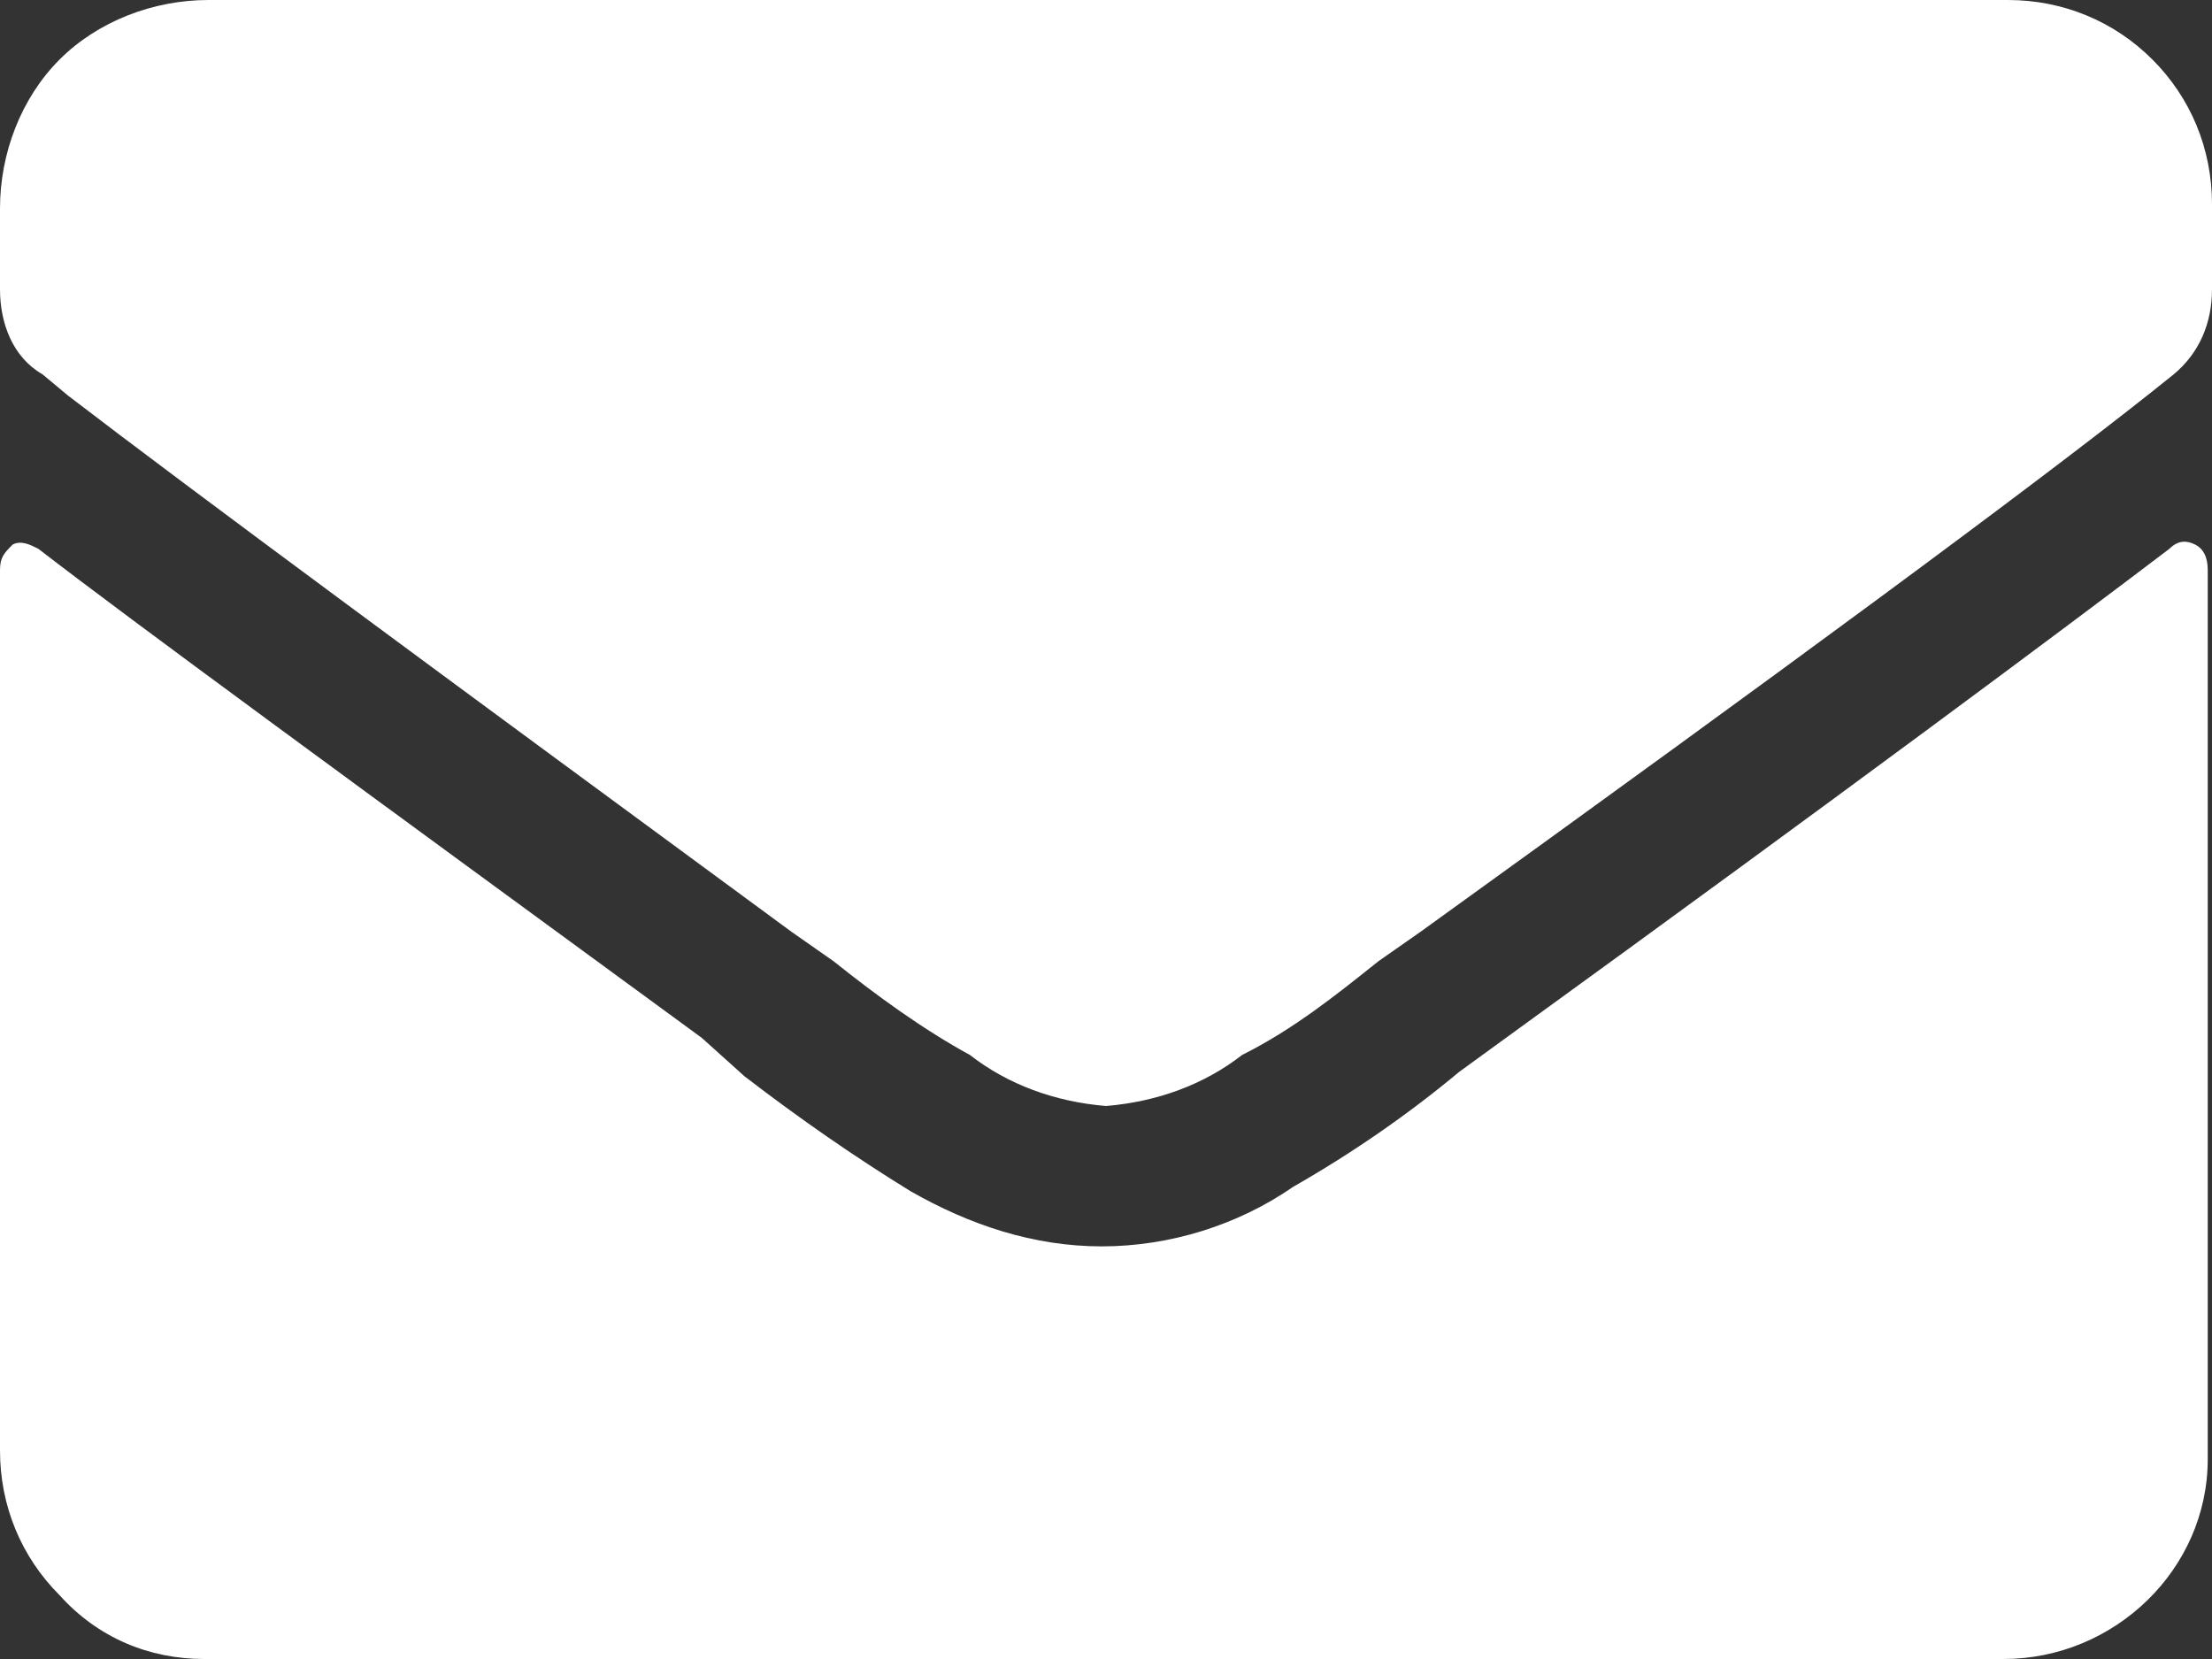 <?xml version="1.0" encoding="utf-8"?>
<!-- Generator: Adobe Illustrator 25.4.8, SVG Export Plug-In . SVG Version: 6.00 Build 0)  -->
<svg version="1.1" id="レイヤー_1" xmlns="http://www.w3.org/2000/svg" xmlns:xlink="http://www.w3.org/1999/xlink" x="0px"
	 y="0px" viewBox="0 0 52 39" style="enable-background:new 0 0 52 39;" xml:space="preserve">
<rect x="0" y="0" width="52" height="39" fill="#333333" stroke="none"/>
<style type="text/css">
	.st0{fill:#FFFFFF;}
</style>
<path id="パス_4130" class="st0" d="M26,26c-1.2-0.1-2.3-0.5-3.2-1.2c-1.1-0.6-2.2-1.4-3.2-2.2l-1-0.7c-8.3-6.1-14-10.3-17-12.6
	L1,8.8c-0.7-0.4-1-1.2-1-2V4.9c0-1.3,0.5-2.6,1.4-3.5C2.3,0.5,3.6,0,4.9,0h42.3c1.3,0,2.5,0.5,3.4,1.4C51.5,2.3,52,3.5,52,4.8v2
	c0,0.8-0.3,1.5-0.9,2l-0.5,0.4c-2.9,2.3-8.6,6.5-17.2,12.7l-1,0.7c-1,0.8-2,1.6-3.2,2.2C28.3,25.5,27.2,25.9,26,26z M51,12.9
	c-2.5,1.9-7.6,5.7-15.6,11.5l-1.1,0.8c-1.2,1-2.5,1.9-3.9,2.7c-1.3,0.9-2.9,1.4-4.5,1.4c-1.6,0-3.1-0.5-4.5-1.3
	c-1.3-0.8-2.6-1.7-3.9-2.7l-1-0.9c-8.2-6-13.4-9.8-15.6-11.5c-0.2-0.1-0.4-0.2-0.6-0.1C0.1,13,0,13.1,0,13.4v20.7
	c0,1.3,0.5,2.5,1.4,3.4C2.3,38.5,3.5,39,4.8,39h42.3c2.6,0,4.8-2.1,4.8-4.7c0,0,0-0.1,0-0.1V13.4c0-0.3-0.1-0.5-0.3-0.6
	C51.4,12.7,51.2,12.7,51,12.9z"/>
</svg>
